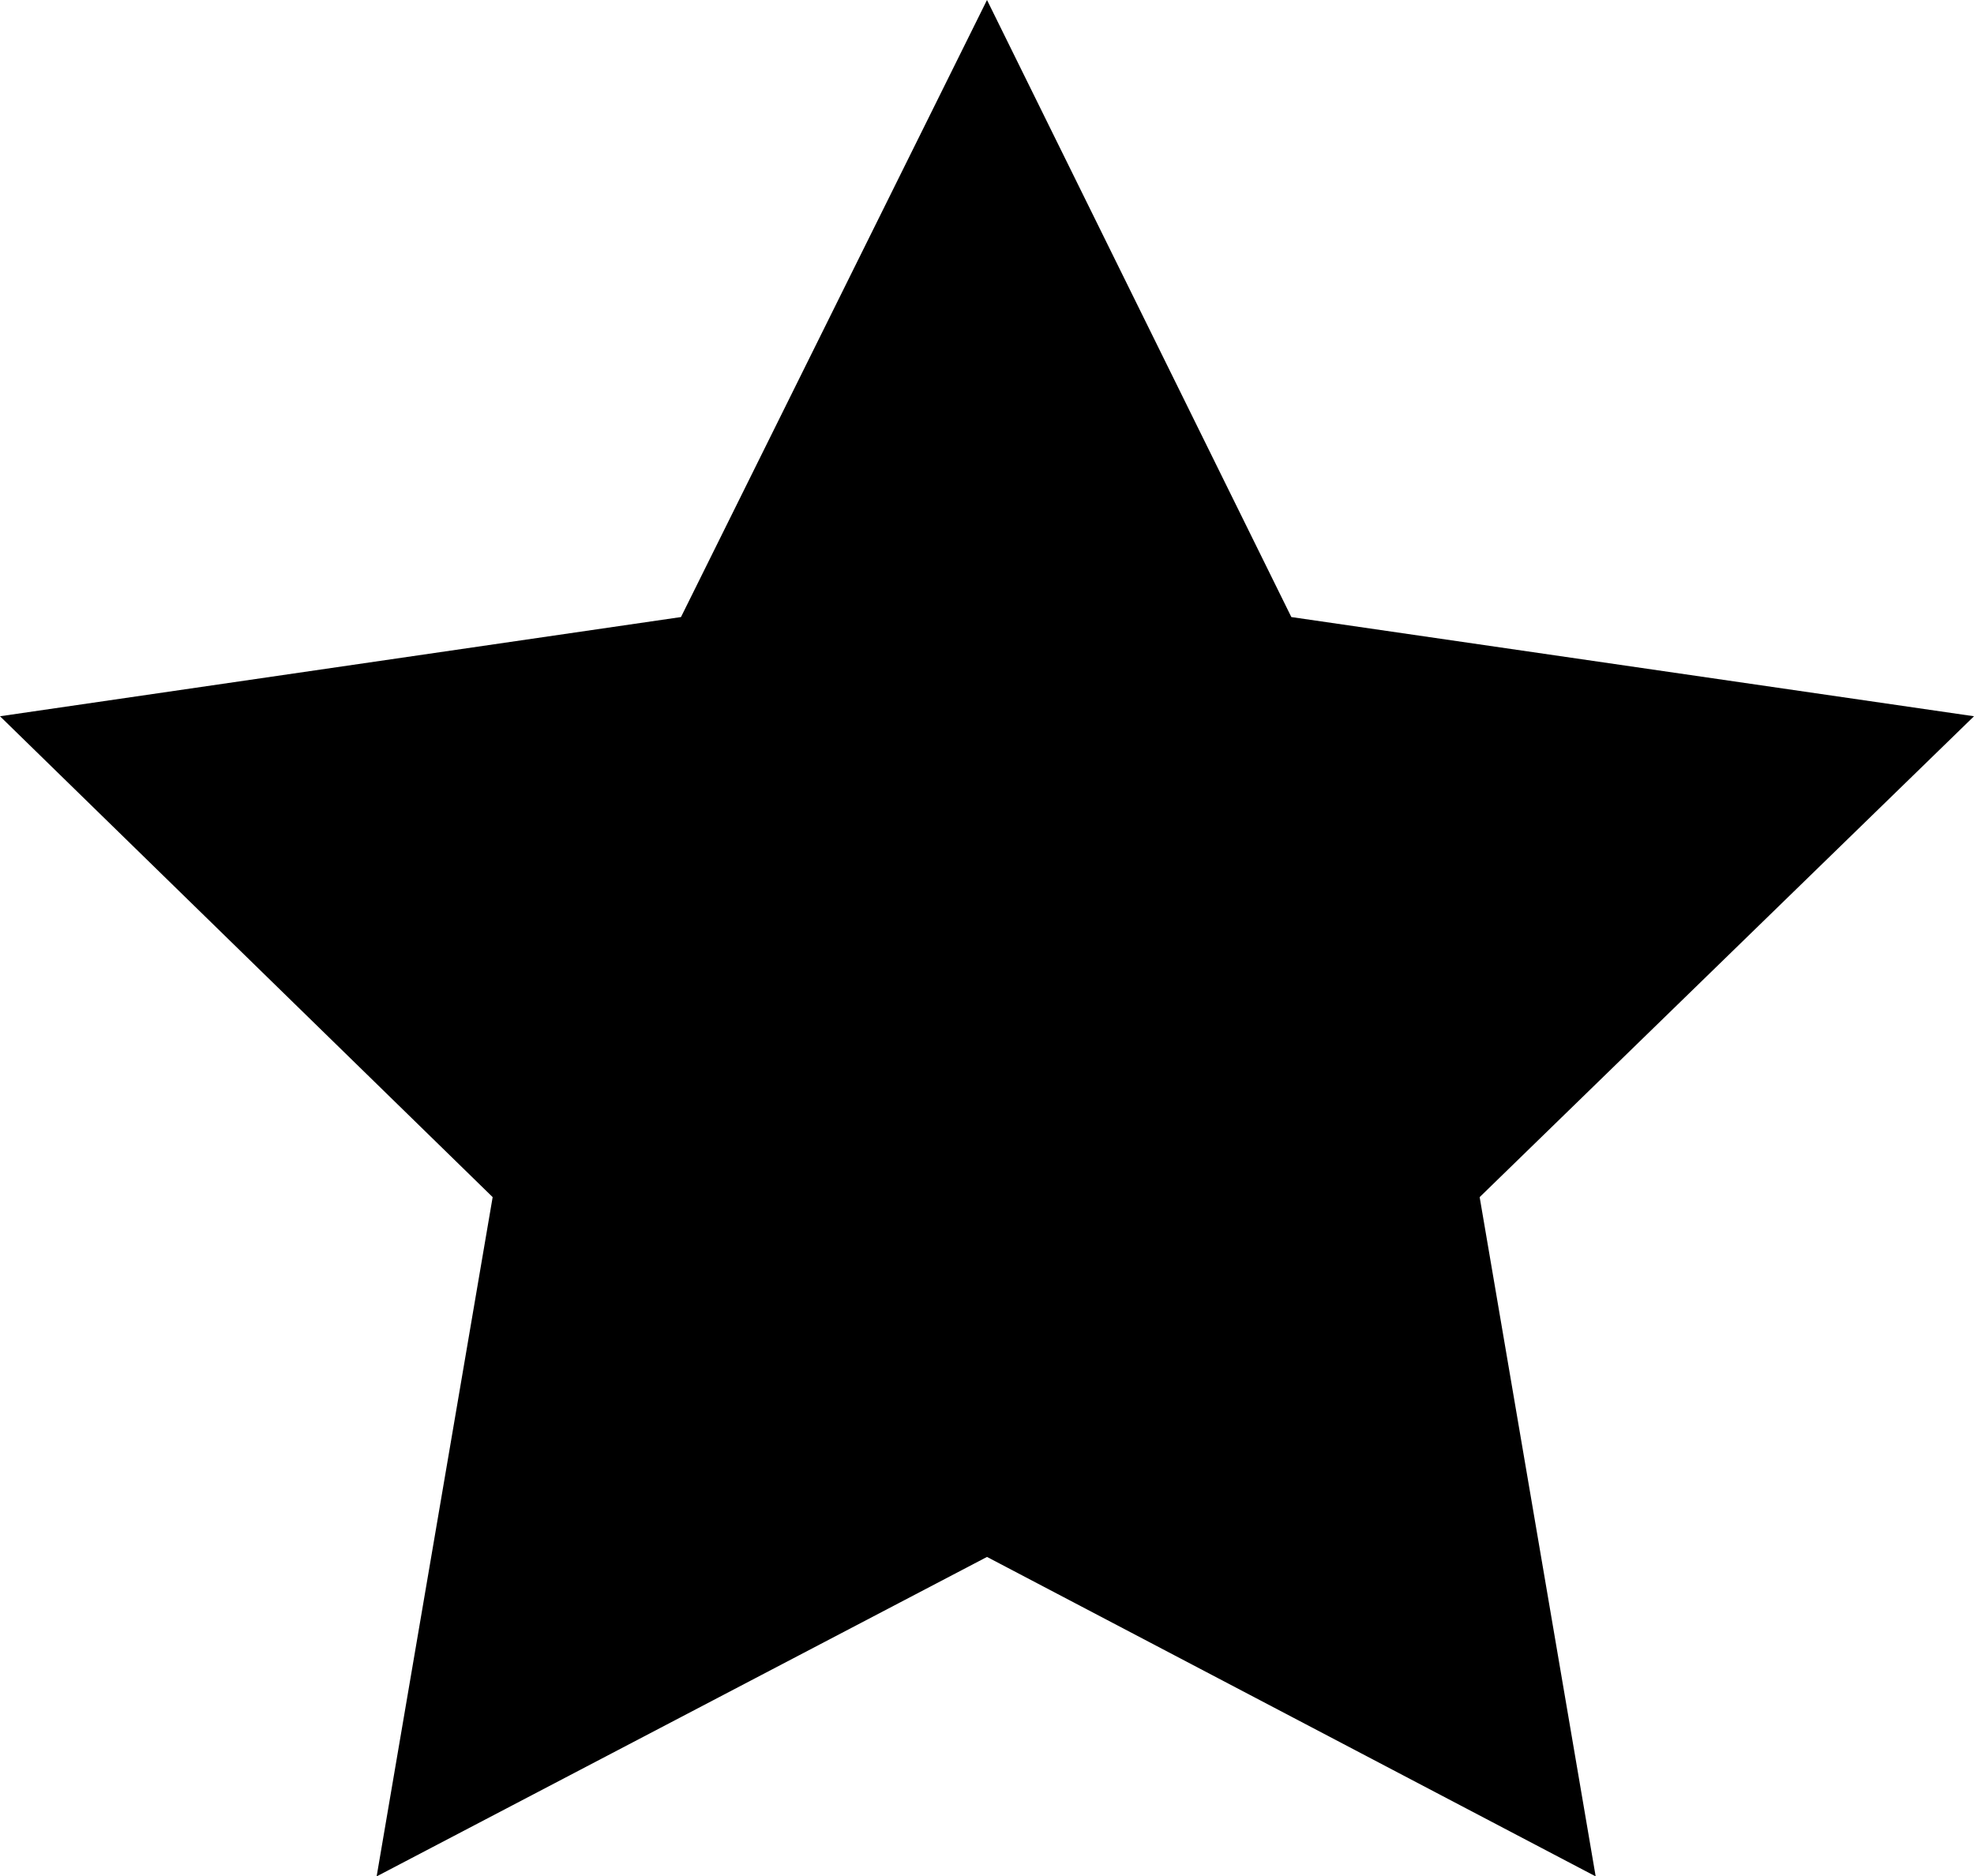 <?xml version="1.0" encoding="utf-8"?>
<!-- Generator: Adobe Illustrator 23.1.0, SVG Export Plug-In . SVG Version: 6.00 Build 0)  -->
<svg version="1.1" id="Layer_1" xmlns="http://www.w3.org/2000/svg" xmlns:xlink="http://www.w3.org/1999/xlink" x="0px" y="0px"
	 viewBox="0 0 11.74 11.16" style="enable-background:new 0 0 11.74 11.16;" xml:space="preserve">
<polygon points="5.87,0 7.68,3.67 11.74,4.26 8.8,7.12 9.49,11.16 5.87,9.26 2.24,11.16 2.93,7.12 0,4.26 4.05,3.67 "/>
</svg>
